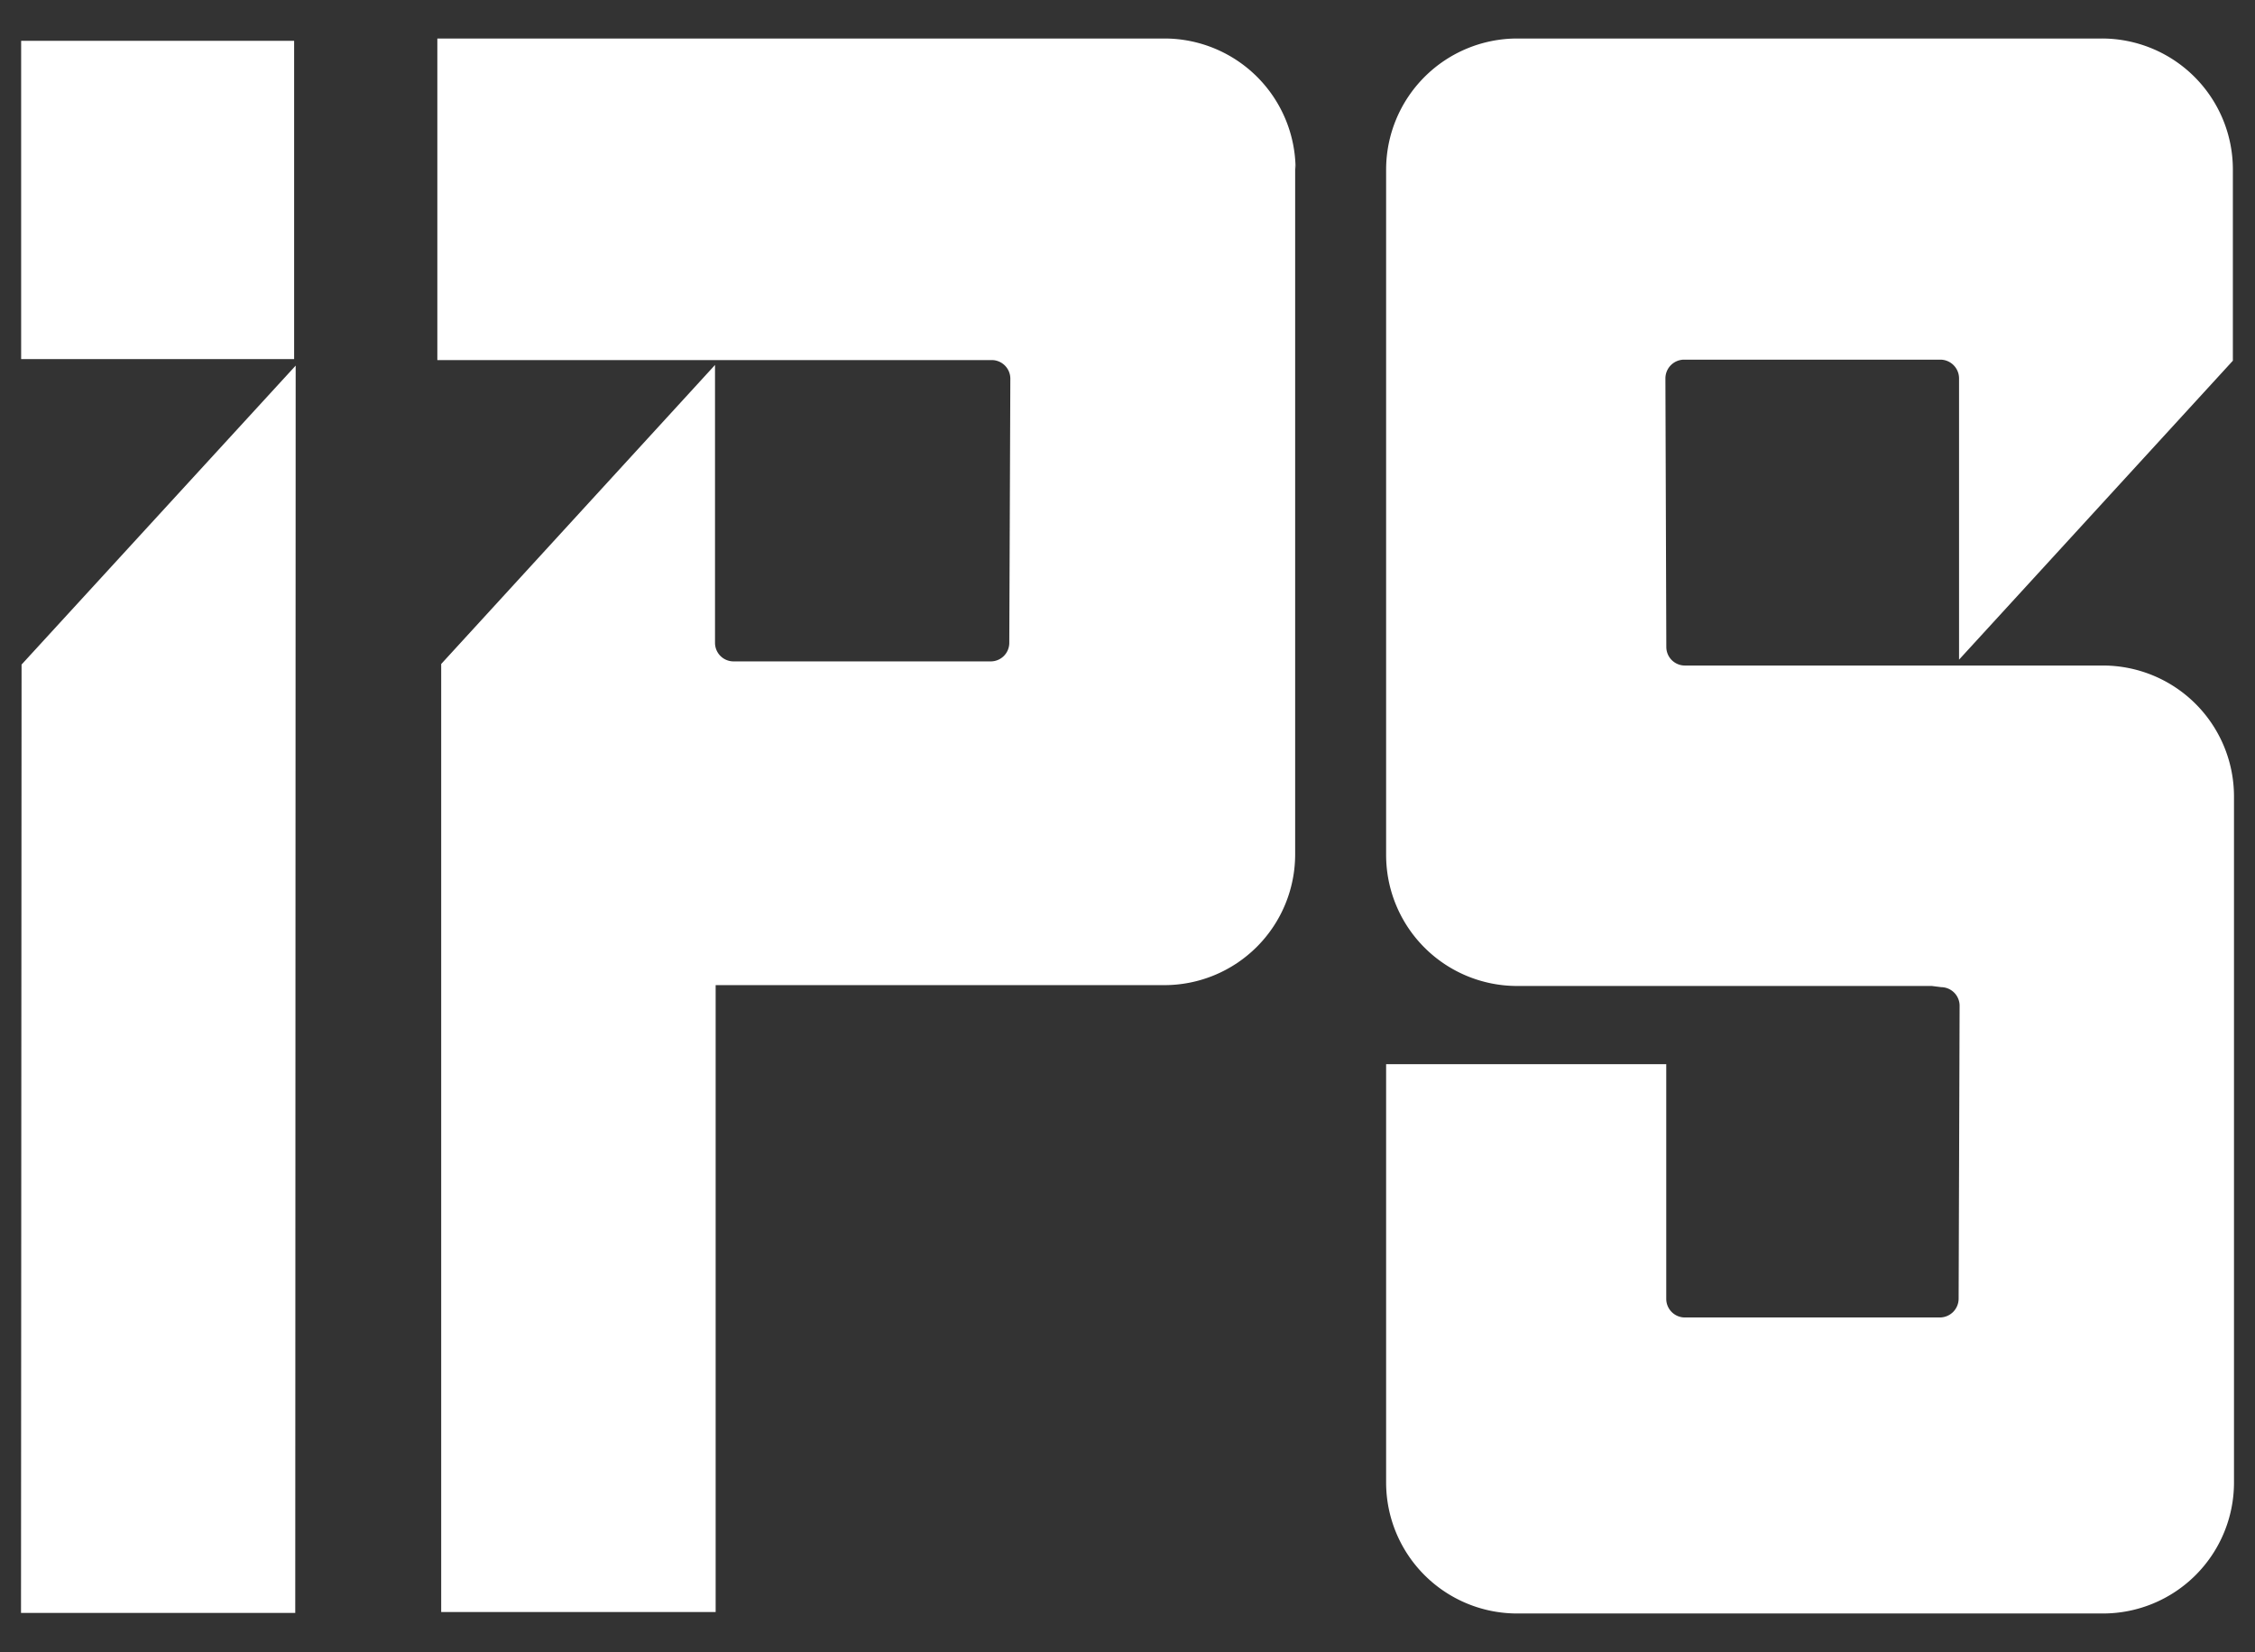 <svg xmlns="http://www.w3.org/2000/svg" id="Layer_1" data-name="Layer 1" viewBox="0 0 322 236"><rect x="0" y="0" width="322" height="236" fill="#333333" stroke="none"/><defs><style>.cls-1{fill:#fff;}</style></defs><title>IPS Logo2Artboard 1 copy</title><path class="cls-1" d="M275.85,140.83H216.66a18.71,18.71,0,0,1-18.73-18.68V24.21A18.73,18.73,0,0,1,216.64,5.5h83.47a18.71,18.71,0,0,1,18.73,18.69V51.52l-39.1,42.7V54.05a2.68,2.68,0,0,0-2.66-2.68H240.49a2.68,2.68,0,0,0-2.68,2.68h0l.13,38.36a2.65,2.65,0,0,0,2.65,2.65h59.68A18.71,18.71,0,0,1,319,113.75v98a18.71,18.71,0,0,1-18.7,18.71H216.64a18.71,18.71,0,0,1-18.71-18.71V152h40v33.52a2.66,2.66,0,0,0,2.65,2.66H277a2.69,2.69,0,0,0,2.68-2.66l.14-41.8A2.66,2.66,0,0,0,277.2,141"></path><path class="cls-1" d="M184.94,23.49V122a18.68,18.68,0,0,1-18.66,18.71H102.19v89.54H63V94.84l39.1-42.71V91.79a2.65,2.65,0,0,0,2.63,2.68h36.74a2.65,2.65,0,0,0,2.65-2.66h0l.15-37.72a2.66,2.66,0,0,0-2.66-2.66H62.45V5.5H166.28A18.73,18.73,0,0,1,185,24.21"></path><polygon class="cls-1" points="3 230.38 3.08 94.92 42.22 52.22 42.16 230.38 3 230.38"></polygon><rect class="cls-1" x="3.02" y="5.83" width="38.98" height="45.46"></rect></svg>